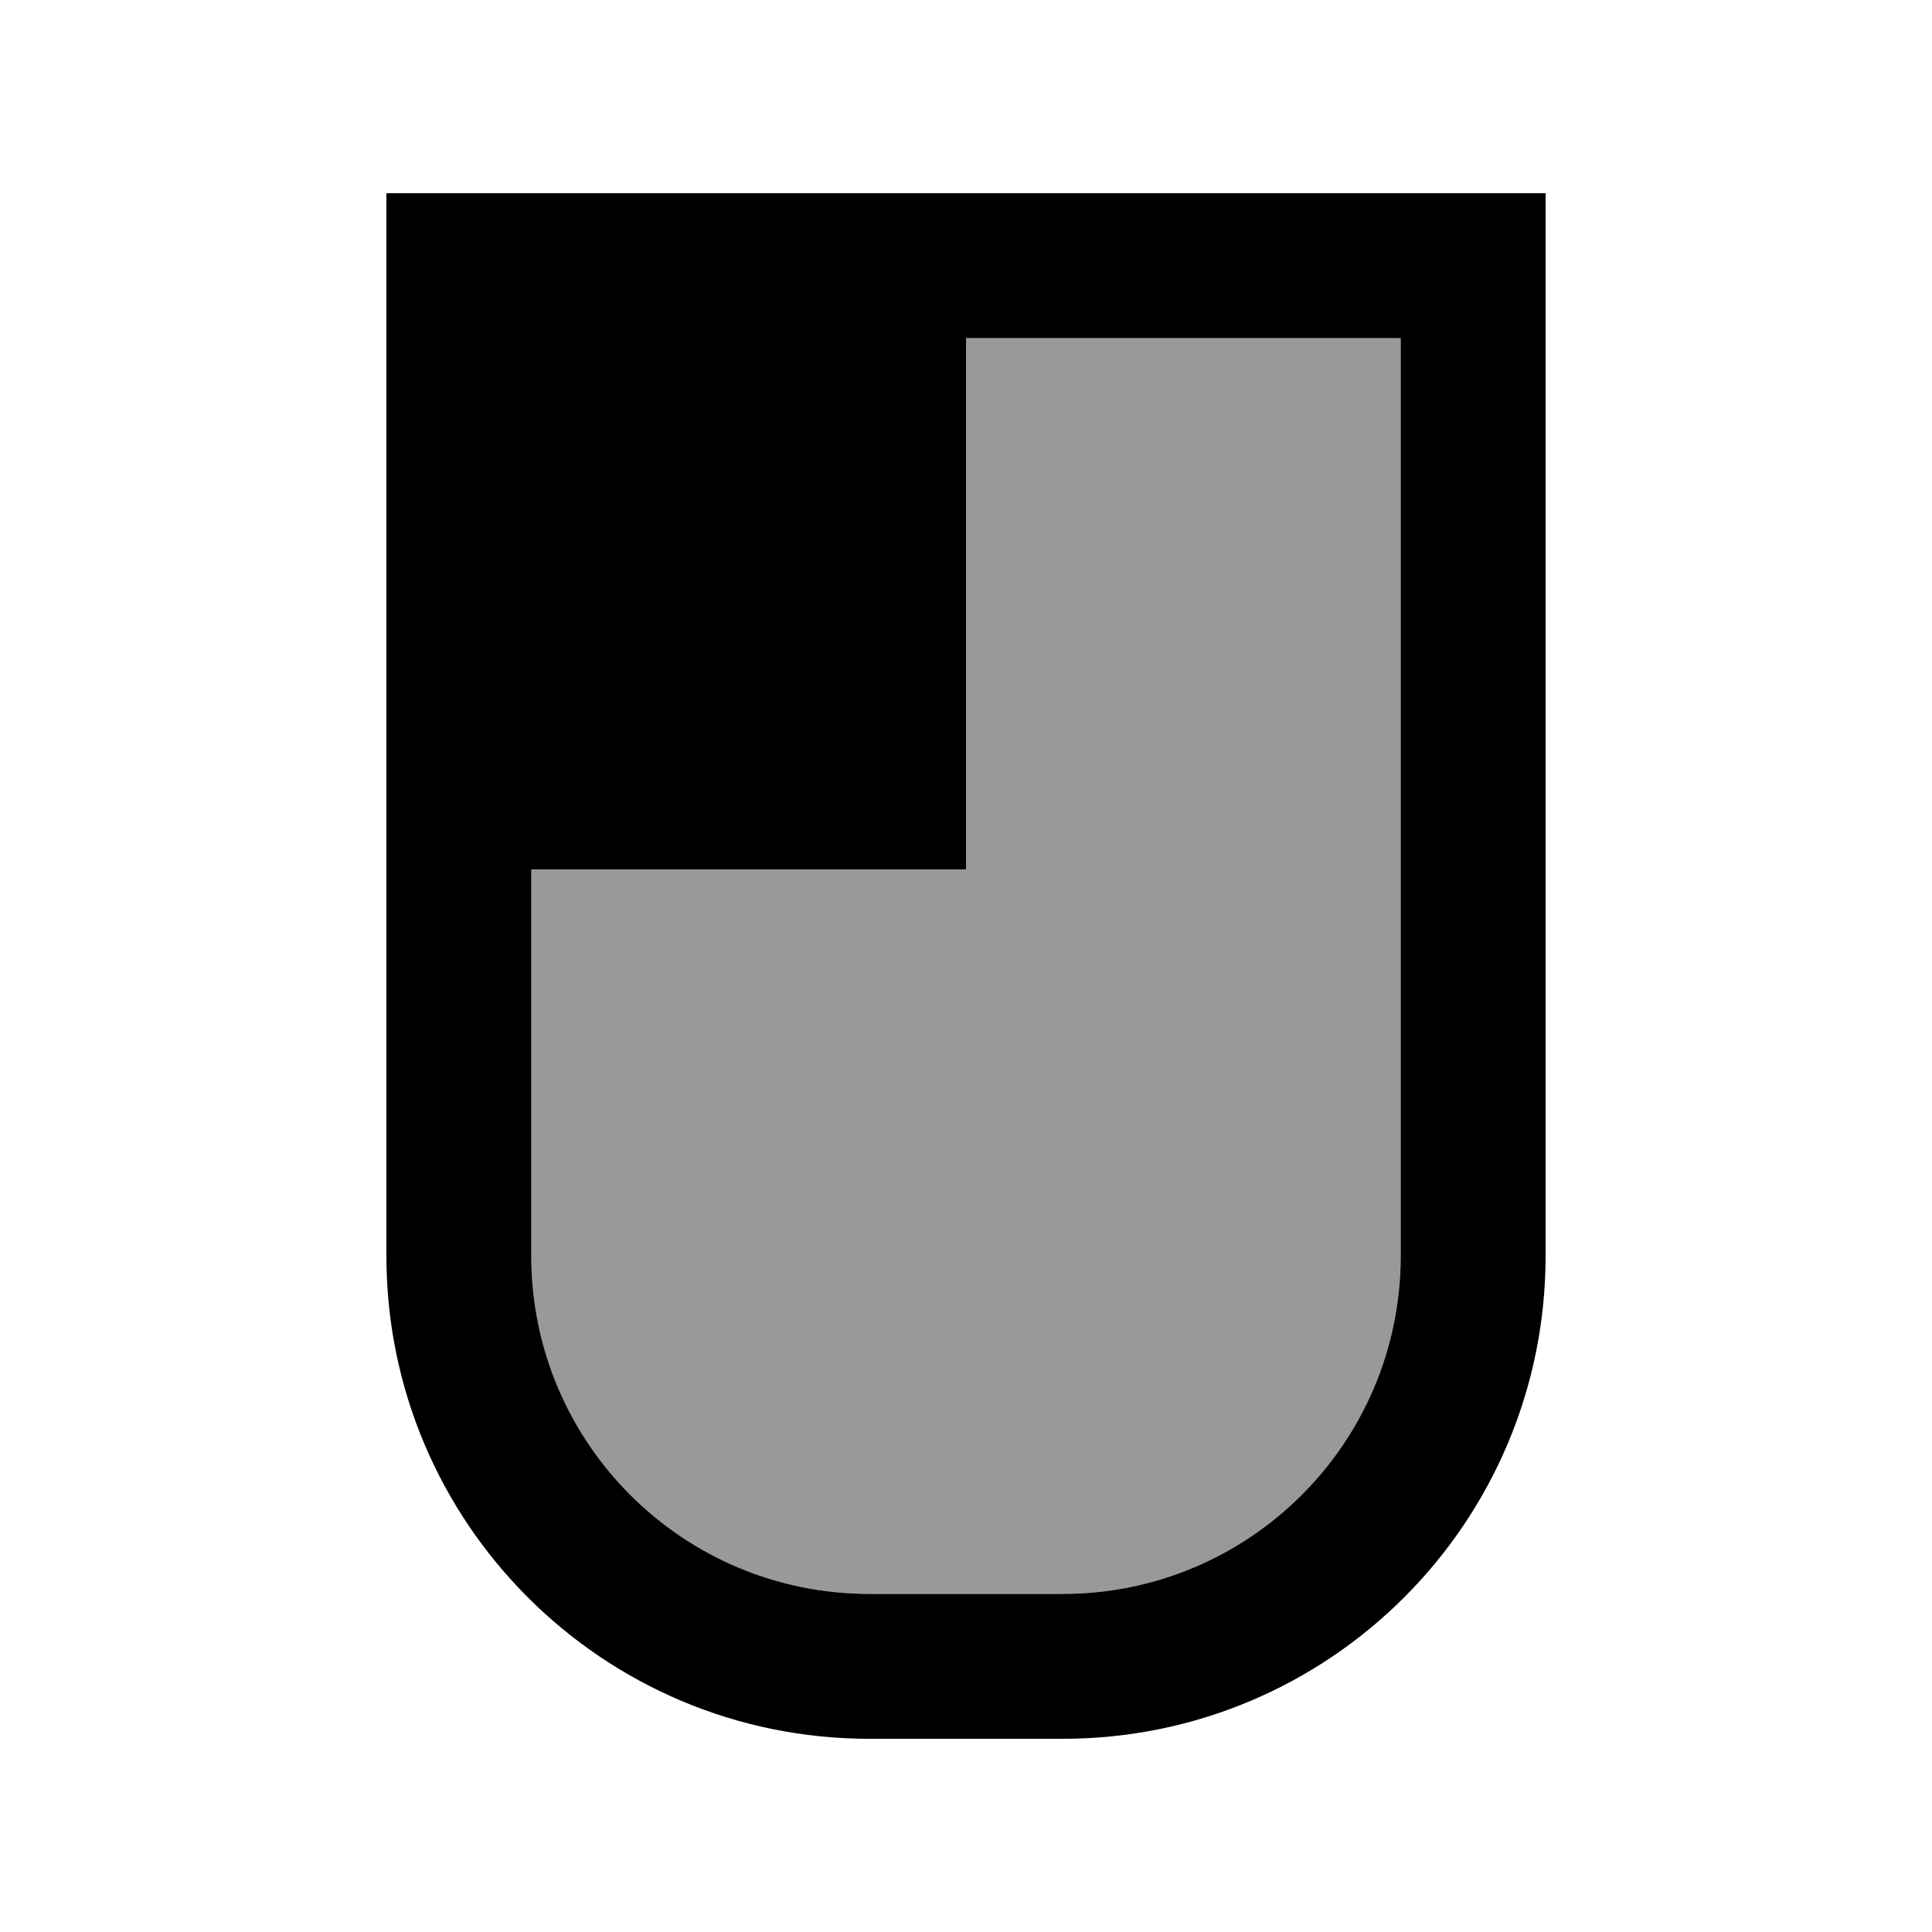 <svg xmlns="http://www.w3.org/2000/svg" viewBox="0 0 640 640"><!--! Font Awesome Pro 7.1.0 by @fontawesome - https://fontawesome.com License - https://fontawesome.com/license (Commercial License) Copyright 2025 Fonticons, Inc. --><path opacity=".4" fill="currentColor" d="M176 288L320 288L320 112L464 112L464 416C464 477.9 413.9 528 352 528L288 528C226.1 528 176 477.9 176 416L176 288z"/><path fill="currentColor" d="M176 288L176 416C176 477.9 226.1 528 288 528L352 528C413.9 528 464 477.9 464 416L464 112L320 112L320 288L176 288zM128 64L512 64L512 416C512 504.4 440.4 576 352 576L288 576C199.6 576 128 504.4 128 416L128 64z"/></svg>